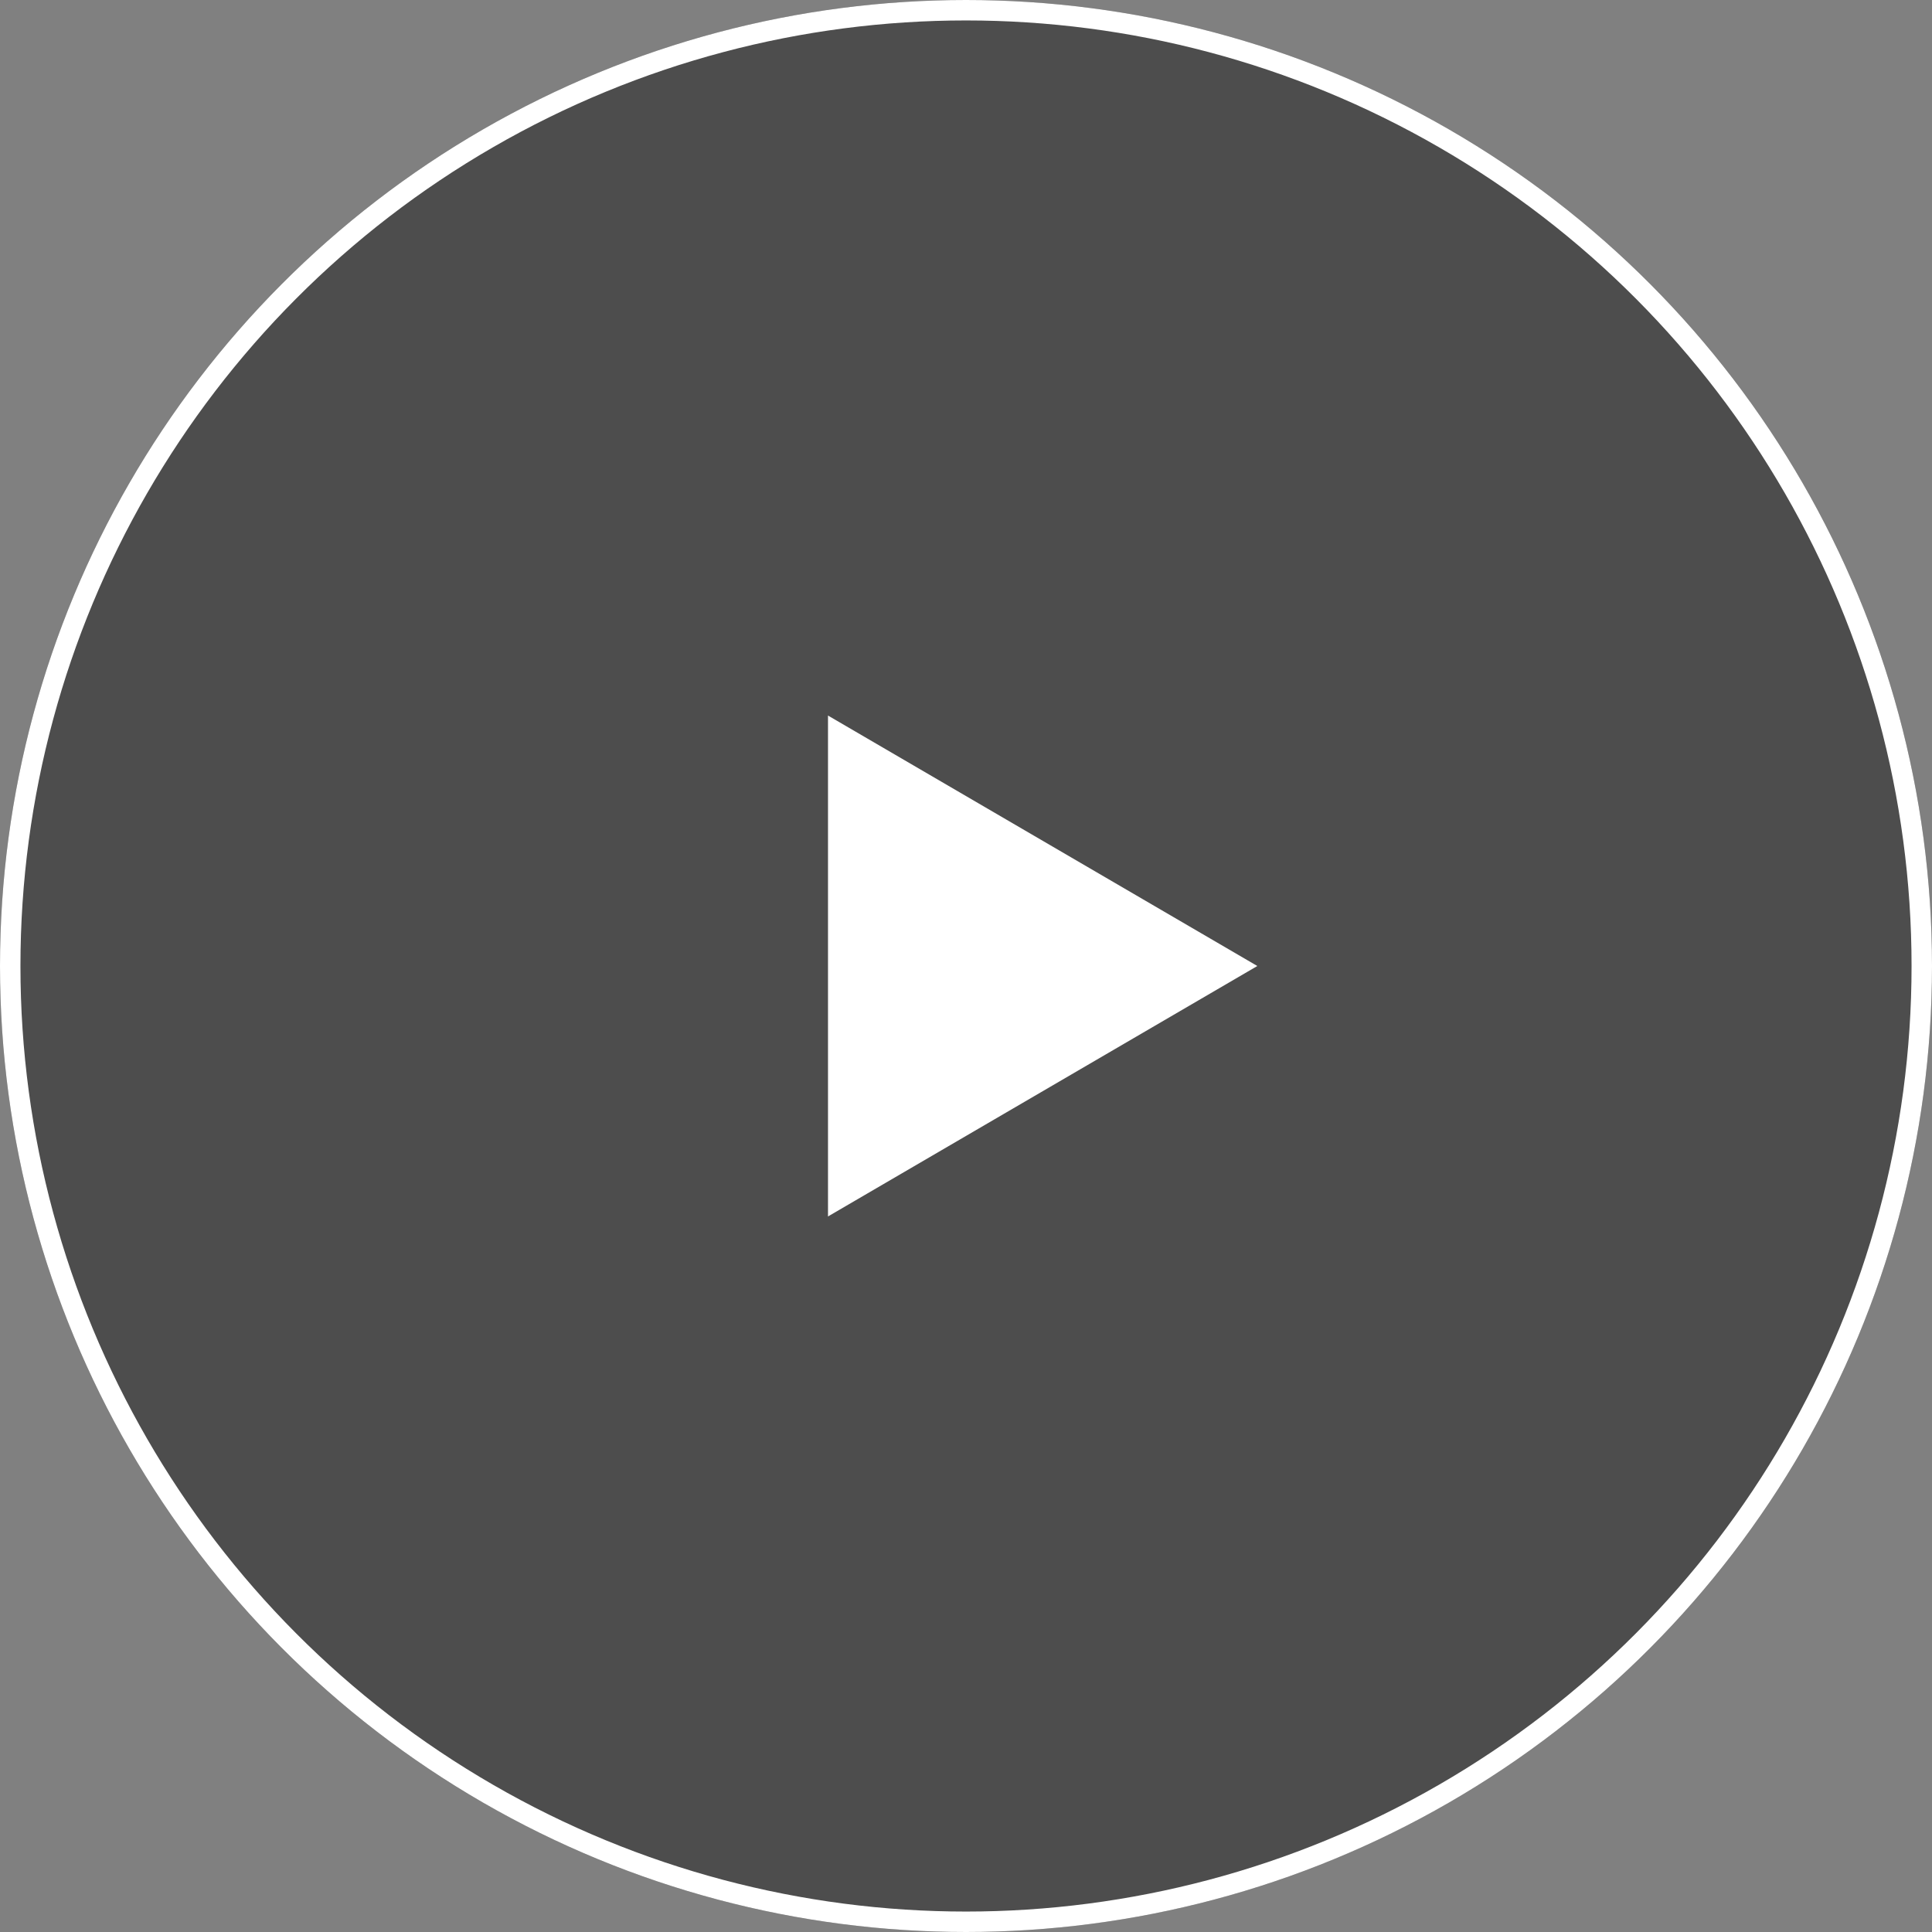 <svg xmlns="http://www.w3.org/2000/svg" width="189" height="189" viewBox="0 0 189 189">
  <rect x="0" y="0" width="189" height="189" fill="#808080" stroke="none"/>
  <g id="Group_2743" data-name="Group 2743" transform="translate(-1176 -505)">
    <circle id="Ellipse_112" data-name="Ellipse 112" cx="94.5" cy="94.5" r="94.5" transform="translate(1176 505)" opacity="0.4"/>
    <g id="Ellipse_113" data-name="Ellipse 113" transform="translate(1176 505)" fill="none" stroke="#fff" stroke-width="2">
      <circle cx="94.5" cy="94.5" r="94.5" stroke="none"/>
      <circle cx="94.5" cy="94.5" r="93.5" fill="none"/>
    </g>
    <path id="Polygon_2" data-name="Polygon 2" d="M24.5,0,49,42H0Z" transform="translate(1299 575) rotate(90)" fill="#fff"/>
  </g>
</svg>
